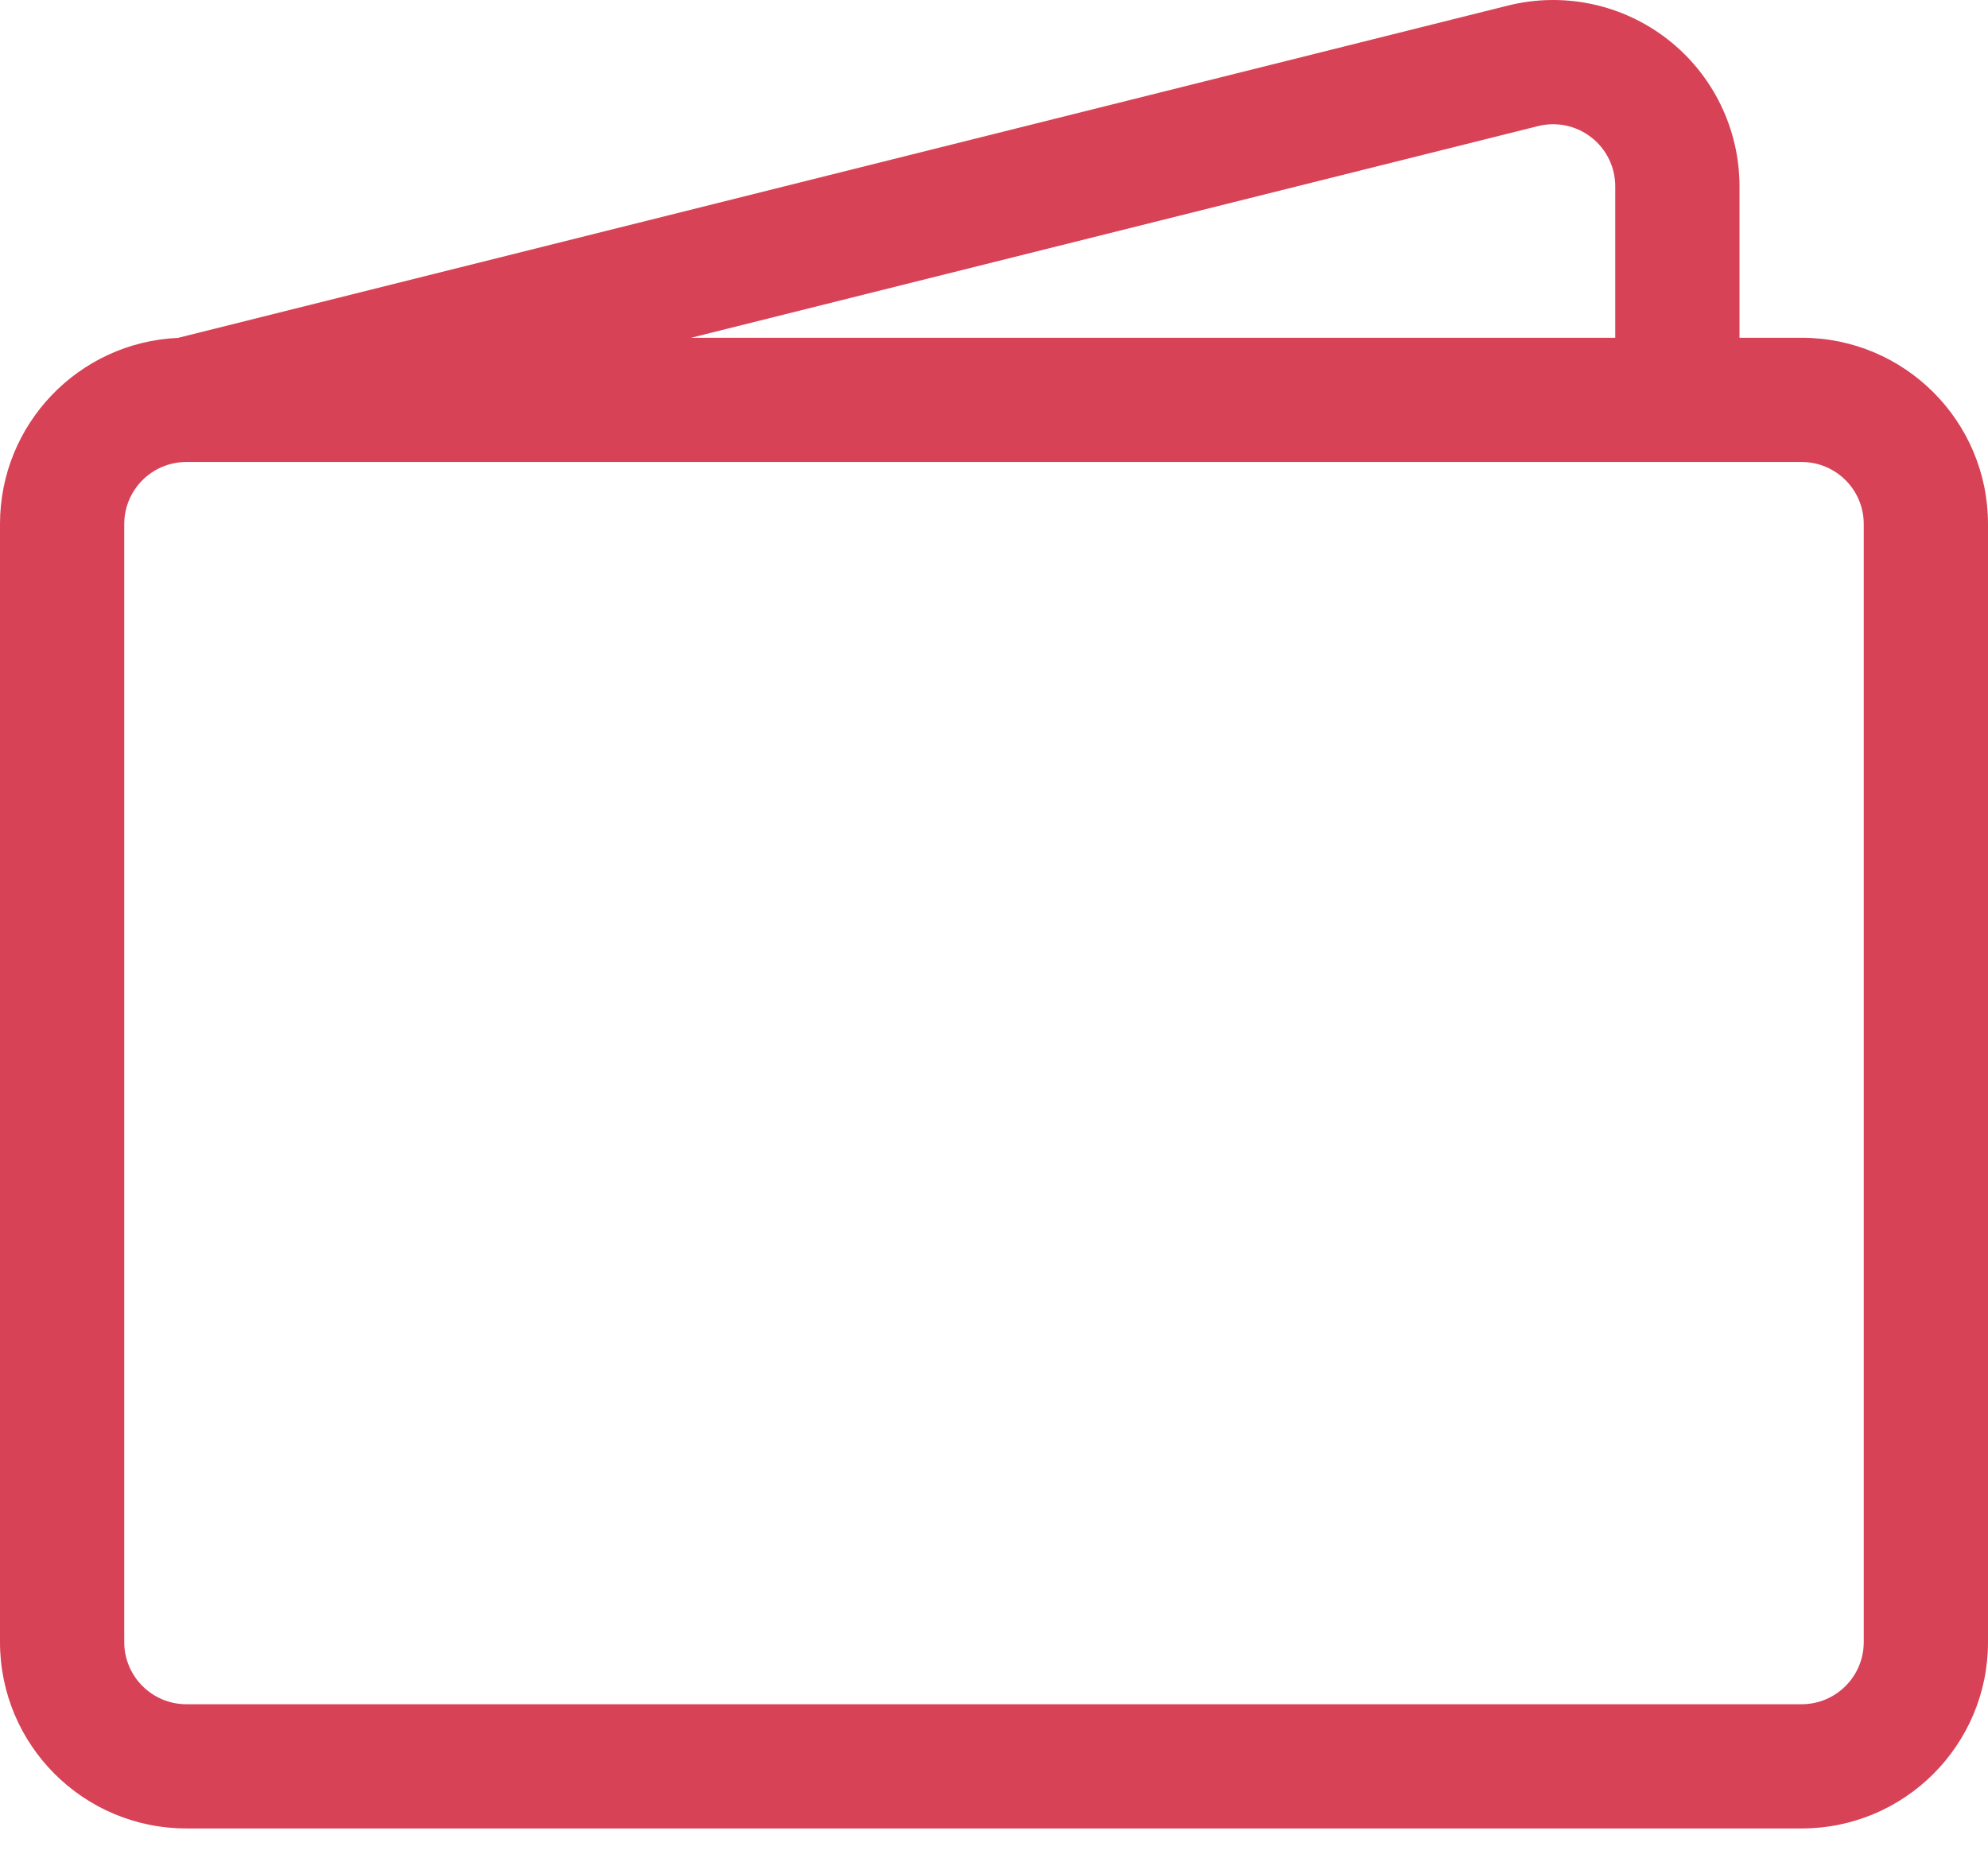 <svg width="46.0" height="43.0" preserveAspectRatio="xMinYMin meet" viewBox="0 0 46 43" xmlns="http://www.w3.org/2000/svg" version="1.0" fill-rule="evenodd" xmlns:xlink="http://www.w3.org/1999/xlink"><title>...</title><desc>...</desc><g id="group" transform="scale(1,-1) translate(0,-43)" clip="0 0 46 43"><g transform=""><g transform=" matrix(1,0,0,-1,0,43)"><g transform=""><g transform=""><g transform=""><path d="M 34.891 0.129 C 36.179 -0.193 37.543 0.096 38.59 0.912 C 39.637 1.729 40.249 2.982 40.25 4.309 L 40.25 7.817 L 41.688 7.817 C 44.069 7.817 46 9.747 46 12.129 L 46 38.004 C 46 40.386 44.069 42.317 41.688 42.317 L 4.313 42.317 C 1.931 42.317 0 40.386 0 38.004 L 0 12.129 C -0.001 9.823 1.813 7.924 4.117 7.82 L 34.891 0.129 Z M 15.991 7.817 L 37.375 7.817 L 37.375 4.309 C 37.374 3.867 37.17 3.45 36.821 3.179 C 36.473 2.907 36.018 2.811 35.59 2.918 L 15.991 7.817 Z M 4.313 10.692 C 3.519 10.692 2.875 11.335 2.875 12.129 L 2.875 38.004 C 2.875 38.798 3.519 39.442 4.313 39.442 L 41.688 39.442 C 42.481 39.442 43.125 38.798 43.125 38.004 L 43.125 12.129 C 43.125 11.335 42.481 10.692 41.688 10.692 L 4.313 10.692 Z " style="stroke: none; stroke-linecap: butt; stroke-width: 1; fill: rgb(84%,26%,34%); fill-rule: evenodd;"/></g></g></g></g></g></g></svg>